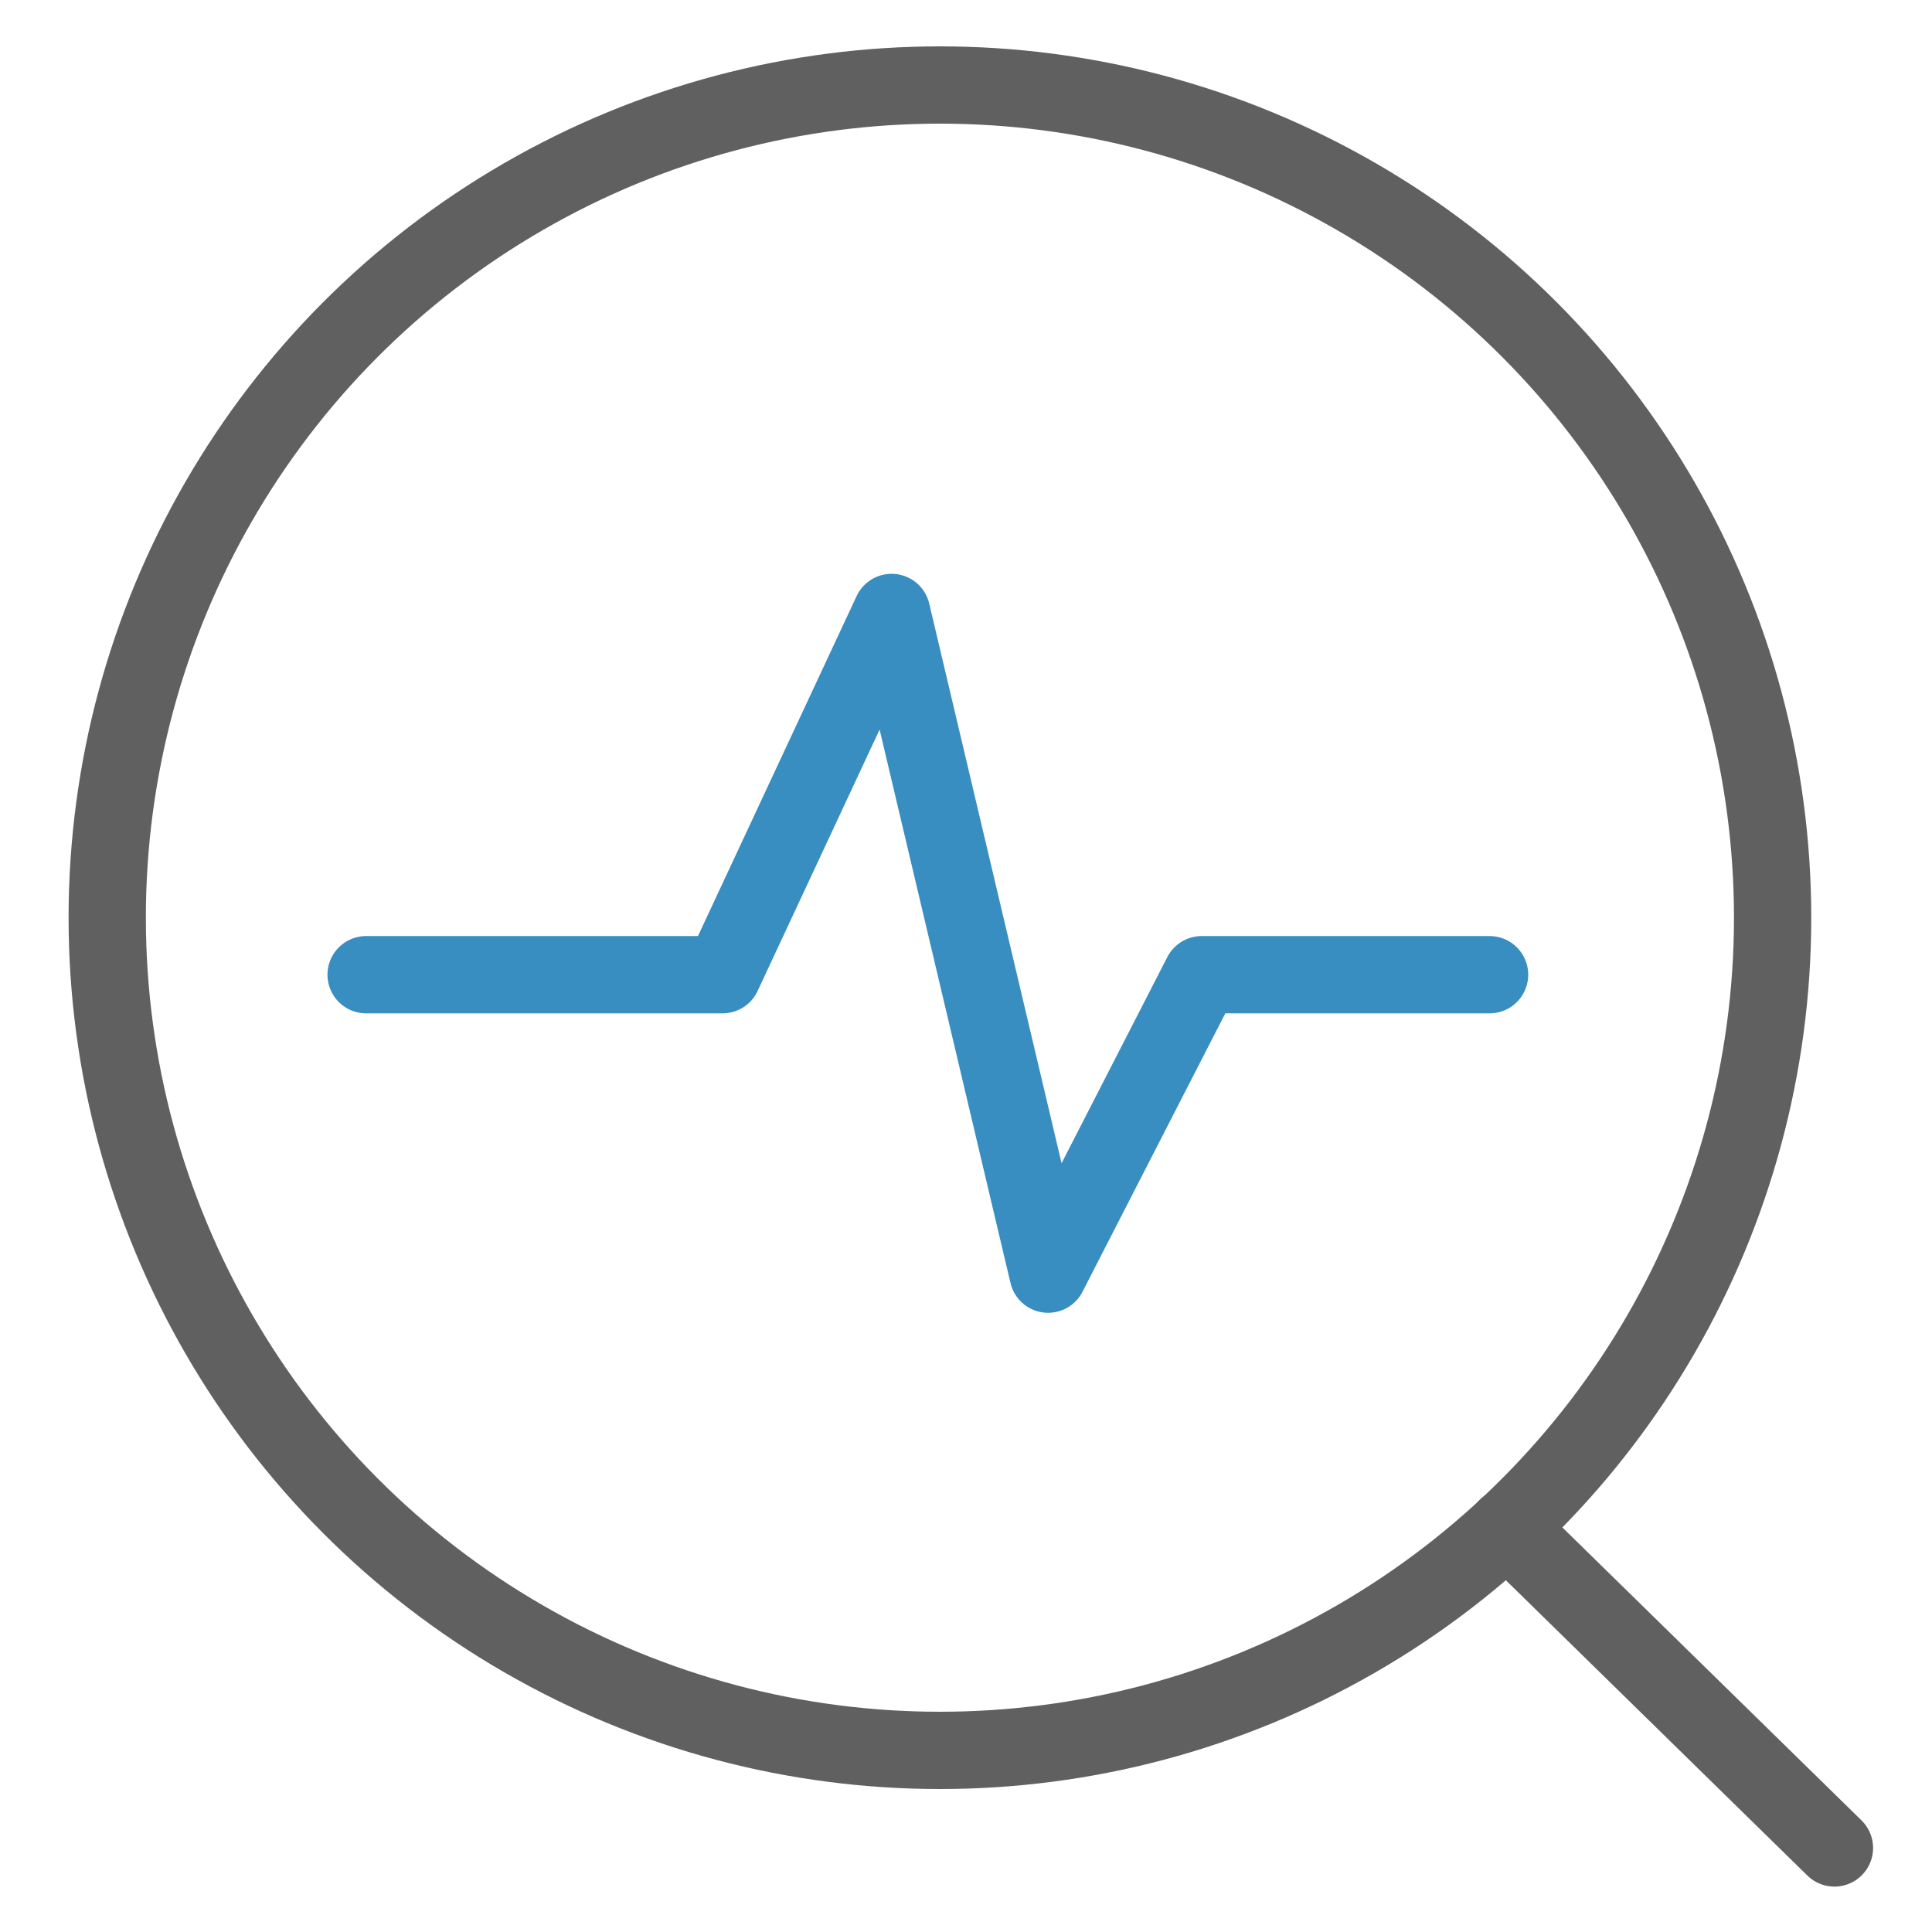 <?xml version="1.0" encoding="utf-8"?>
<!-- Generator: Adobe Illustrator 25.0.0, SVG Export Plug-In . SVG Version: 6.00 Build 0)  -->
<svg version="1.1" id="图层_1" xmlns="http://www.w3.org/2000/svg" xmlns:xlink="http://www.w3.org/1999/xlink" x="0px" y="0px"
	 viewBox="0 0 200 200" style="enable-background:new 0 0 200 200;" xml:space="preserve">
<style type="text/css">
	.st0{display:none;}
	.st1{display:inline;}
	.st2{fill:#606060;}
	.st3{fill:#007DCC;}
	.st4{display:inline;fill:#606060;}
	.st5{display:inline;fill:none;stroke:#007DCC;stroke-width:8;stroke-miterlimit:10;}
	.st6{display:inline;fill:none;stroke:#606060;stroke-width:6;stroke-miterlimit:10;}
	.st7{display:inline;fill:none;stroke:#606060;stroke-width:5;stroke-miterlimit:10;}
	.st8{fill:none;stroke:#606060;stroke-width:7;stroke-miterlimit:10;}
	.st9{fill:none;stroke:#606060;stroke-width:7;stroke-linecap:round;stroke-miterlimit:10;}
	.st10{fill:none;stroke:#606060;stroke-width:8;stroke-miterlimit:10;}
	.st11{fill:none;stroke:#606060;stroke-width:3;stroke-miterlimit:10;}
	.st12{fill:none;stroke:#606060;stroke-width:3;stroke-miterlimit:10;stroke-dasharray:4.806,4.806;}
	.st13{display:none;fill:#00D4D1;}
	.st14{display:none;fill:#666666;}
	.st15{fill:none;stroke:#606060;stroke-width:8;stroke-linecap:round;stroke-miterlimit:10;}
	.st16{fill:none;stroke:#388DC1;stroke-width:8;stroke-linecap:round;stroke-linejoin:round;stroke-miterlimit:10;}
</style>
<g id="import" class="st0">
	<g class="st1">
		<path class="st2" d="M109.7,27.3c1.7,0,2.9,0.5,4.1,1.7s1.7,2.4,1.7,4.1v46.4v5h5h46.4c1.7,0,2.9,0.5,4.1,1.7
			c1.2,1.2,1.7,2.4,1.7,4.1v21.4c0,1.7-0.5,2.9-1.7,4.1s-2.4,1.7-4.1,1.7h-46.4h-5v5v46.4c0,1.7-0.5,2.9-1.7,4.1
			c-1.2,1.2-2.4,1.7-4.1,1.7H88.3c-1.7,0-2.9-0.5-4.1-1.7s-1.7-2.4-1.7-4.1v-46.4v-5h-5H31.1c-1.7,0-2.9-0.5-4.1-1.7
			s-1.7-2.4-1.7-4.1V90.1c0-1.7,0.5-2.9,1.7-4.1s2.4-1.7,4.1-1.7h46.4h5v-5V33c0-1.7,0.5-2.9,1.7-4.1s2.4-1.7,4.1-1.7h21.4
			 M109.7,22.3H88.3c-3,0-5.5,1-7.6,3.1S77.6,30,77.6,33v46.4H31.1c-3,0-5.5,1-7.6,3.1s-3.1,4.6-3.1,7.6v21.4c0,3,1,5.5,3.1,7.6
			s4.6,3.1,7.6,3.1h46.4v46.4c0,3,1,5.5,3.1,7.6s4.6,3.1,7.6,3.1h21.4c3,0,5.5-1,7.6-3.1s3.1-4.6,3.1-7.6v-46.4h46.4
			c3,0,5.5-1,7.6-3.1s3.1-4.6,3.1-7.6V90.1c0-3-1-5.5-3.1-7.6s-4.6-3.1-7.6-3.1h-46.4V33c0-3-1-5.5-3.1-7.6
			C115.2,23.3,112.7,22.3,109.7,22.3L109.7,22.3z"/>
	</g>
</g>
<g id="import_x5F_v2" class="st0">
	<g class="st1">
		<path class="st3" d="M120.2,70.5c0.9,0,1.7,0.1,2.6,0.2c-7.7,3.2-15.4,9.2-22.8,18.1l-4.3,5.1L100,99l6.5,7.7l-25.9,3.1l3-30.4
			l3,3.5l6.1,7.3l6.1-7.3C105.7,74.7,113,70.5,120.2,70.5 M77.5,59.8l-6,59.2l50.5-6.1l-16-19C117.7,80.1,127.8,76,135.7,76
			c10.3,0,16.8,6.9,18.2,8.5c-1.2-1.4-5.7-6.8-6.5-7.7c-5.8-6.9-15.6-14.3-27.2-14.3c-8.5,0-18,4.1-27.6,15.4L77.5,59.8L77.5,59.8z"
			/>
	</g>
	<path class="st4" d="M101.6,78.6c-2.1,2.5-4.3,5.1-4.3,5.1l17.2,20.2l-49.1,5.6l6-56.2L88,72.8c0,0,2.2-2.6,4.3-5.1
		C123.2,31.6,152.8,52,152.8,52S130.4,44.9,101.6,78.6z"/>
	<path class="st4" d="M62.4,122.6c0,0.3,0,0.5,0,0.5S62.4,122.9,62.4,122.6z"/>
	<path class="st4" d="M70.6,21.7v9.9H36c-4.2,0-7.7,4.4-7.7,9.9V160c0,5.5,3.4,9.9,7.7,9.9h96c4.2,0,7.7-4.4,7.7-9.9v-29.6h7.7V160
		c0,10.9-6.9,19.8-15.4,19.8H36c-8.5,0-15.4-8.8-15.4-19.8V41.4c0-10.9,6.9-19.8,15.4-19.8L70.6,21.7"/>
	<path class="st5" d="M95,49.3H62.9c-8.1,0-14.7,5.3-14.7,11.7v79.1c0,6.5,6.6,11.7,14.7,11.7h73.4c8.1,0,14.7-5.3,14.7-11.7v-24"/>
</g>
<g id="export" class="st0">
	<g class="st1">
		<path class="st2" d="M114.5,55.5L146,81.7L118.3,104l-1.2-15.5l-0.3-4.3l-4.2-0.3c-2.4-0.2-4.7-0.3-7-0.3c-12,0-21.4,2.8-28.1,8.4
			c1.1-3.9,2.9-7.9,6-11.2c5-5.4,12.4-8.1,22-8.1c1.5,0,3,0.1,4.6,0.2l5.8,0.5l-0.5-5.8L114.5,55.5 M108.6,44.1l1.8,23.7
			c-1.7-0.1-3.4-0.2-5-0.2c-29.9,0-35.5,24-34.3,38.8c0.1,1.2,0.6,8.3,0.8,10.1c-0.2-3.5-0.5-28,33.6-28c2.1,0,4.2,0.1,6.6,0.3
			l1.9,25l39.8-32L108.6,44.1L108.6,44.1z"/>
	</g>
	<path class="st4" d="M101.6,78.6c-2.1,2.5-4.3,5.1-4.3,5.1l17.2,20.2l-49.1,5.6l6-56.2L88,72.8c0,0,2.2-2.6,4.3-5.1
		C123.2,31.6,152.8,52,152.8,52S130.4,44.9,101.6,78.6z"/>
	<path class="st4" d="M62.4,122.6c0,0.3,0,0.5,0,0.5S62.3,122.9,62.4,122.6z"/>
	<path class="st4" d="M70.6,21.7v9.9H36c-4.2,0-7.7,4.4-7.7,9.9V160c0,5.5,3.4,9.9,7.7,9.9h96c4.2,0,7.7-4.4,7.7-9.9v-29.6h7.7V160
		c0,10.9-6.9,19.8-15.4,19.8H36c-8.5,0-15.4-8.8-15.4-19.8V41.4c0-10.9,6.9-19.8,15.4-19.8L70.6,21.7"/>
	<path class="st6" d="M95,49.2H62.9c-8.1,0-14.7,5.3-14.7,11.8v79.3c0,6.5,6.6,11.8,14.7,11.8h73.4c8.1,0,14.7-5.3,14.7-11.8v-24"/>
</g>
<g id="body" class="st0">
	<polyline class="st7" points="85.5,152 48.3,152 48.3,114.4 	"/>
	<polyline class="st7" points="150.7,114.4 150.7,152 116.9,152 	"/>
	<path class="st7" d="M152.3,116.1"/>
	<polyline class="st7" points="116.3,49.3 150.7,49.3 150.7,83.4 	"/>
	<polyline class="st7" points="48.3,86.3 48.3,49.3 85.5,49.3 	"/>
	<g class="st1">
		<path class="st2" d="M99,62.4c6.7,0,12.2,5.5,12.2,12.2S105.8,86.8,99,86.8s-12.2-5.5-12.2-12.2S92.3,62.4,99,62.4 M99,57.4
			c-9.5,0-17.2,7.7-17.2,17.2S89.5,91.8,99,91.8s17.2-7.7,17.2-17.2S108.6,57.4,99,57.4L99,57.4z"/>
	</g>
	<path class="st7" d="M63.5,76.1c2.2,11.5,9.9,21.1,20.2,26v39.8h32v-40.1c10-5,17.4-14.4,19.5-25.7"/>
</g>
<g id="rotating" class="st0">
	<g class="st1">
		<path class="st8" d="M108.8,151.9c19.2-1.7,35.1-15.2,38.9-32.7c4.6-20.8-9.4-34.7-21.5-50.3c-3-3.9-5.4-8.3-7-13.1
			c-0.5-1.6-0.5-5.3-2.1-6.2s-10.4-0.5-12.2-0.5"/>
		<path class="st8" d="M89.5,151.9c-19.2-1.7-35.1-15.2-38.9-32.7C46,98.4,60,84.4,72.1,68.9c3-3.9,5.4-8.3,7-13.1
			c0.5-1.6,0.5-5.3,2.1-6.2s10.4-0.5,12.2-0.5"/>
		<path class="st9" d="M137.7,87.7c-5,0-10,0-15,0"/>
		<path class="st9" d="M147.5,104.3c-5.4,0-10.9,0-16.3,0"/>
		<path class="st9" d="M147,122.3c-6.3,0-12.6,0-18.9,0"/>
		<path class="st10" d="M100,40.6"/>
		<path class="st10" d="M100,38"/>
		<path class="st10" d="M99.9,43"/>
	</g>
	<g class="st1">
		<g>
			<line class="st11" x1="99" y1="38" x2="99" y2="40.4"/>
			<line class="st12" x1="99" y1="45" x2="99" y2="153.3"/>
			<line class="st11" x1="99" y1="155.6" x2="99" y2="158"/>
		</g>
	</g>
</g>
<path class="st13" d="M96.1,75.8c1.4,0.1,2.7,1.2,3,2.6l7.4,30.3l5.3-9.6c0.6-1.1,1.7-1.8,3-1.8h15.8c1.9,0,3.4,1.5,3.4,3.4
	s-1.5,3.4-3.4,3.4h-13.7l-8.5,15.5c-0.9,1.6-3,2.2-4.6,1.3c-0.8-0.5-1.4-1.2-1.7-2.2l-7.1-29L89.5,102c-0.5,1.2-1.8,2-3.1,2H67.5
	c-1.9,0-3.4-1.5-3.4-3.4s1.5-3.4,3.4-3.4h16.7l8.6-19.5C93.3,76.4,94.7,75.6,96.1,75.8L96.1,75.8z"/>
<path class="st14" d="M45.6,98.5c0,29.5,23.9,53.3,53.3,53.3c12.5,0,24.1-4.3,33.2-11.6l15.1,15.1c1.3,1.3,3.5,1.3,4.8,0
	s1.3-3.5,0-4.8l-14.8-14.8c9.4-9.6,15.1-22.7,15.1-37.2c0-29.5-23.9-53.3-53.3-53.3S45.6,69.1,45.6,98.5z M99,145.1
	c-25.7,0-46.5-20.8-46.5-46.5S73.3,52,99,52s46.5,20.8,46.5,46.5S124.7,145.1,99,145.1z"/>
<circle class="st10" cx="97.3" cy="95" r="86.2"/>
<line class="st15" x1="156" y1="158.1" x2="189.9" y2="191.3"/>
<polyline class="st16" points="154.2,100.9 124.4,100.9 108.5,131.9 92.3,63.4 74.8,100.9 37.9,100.9 "/>
</svg>

